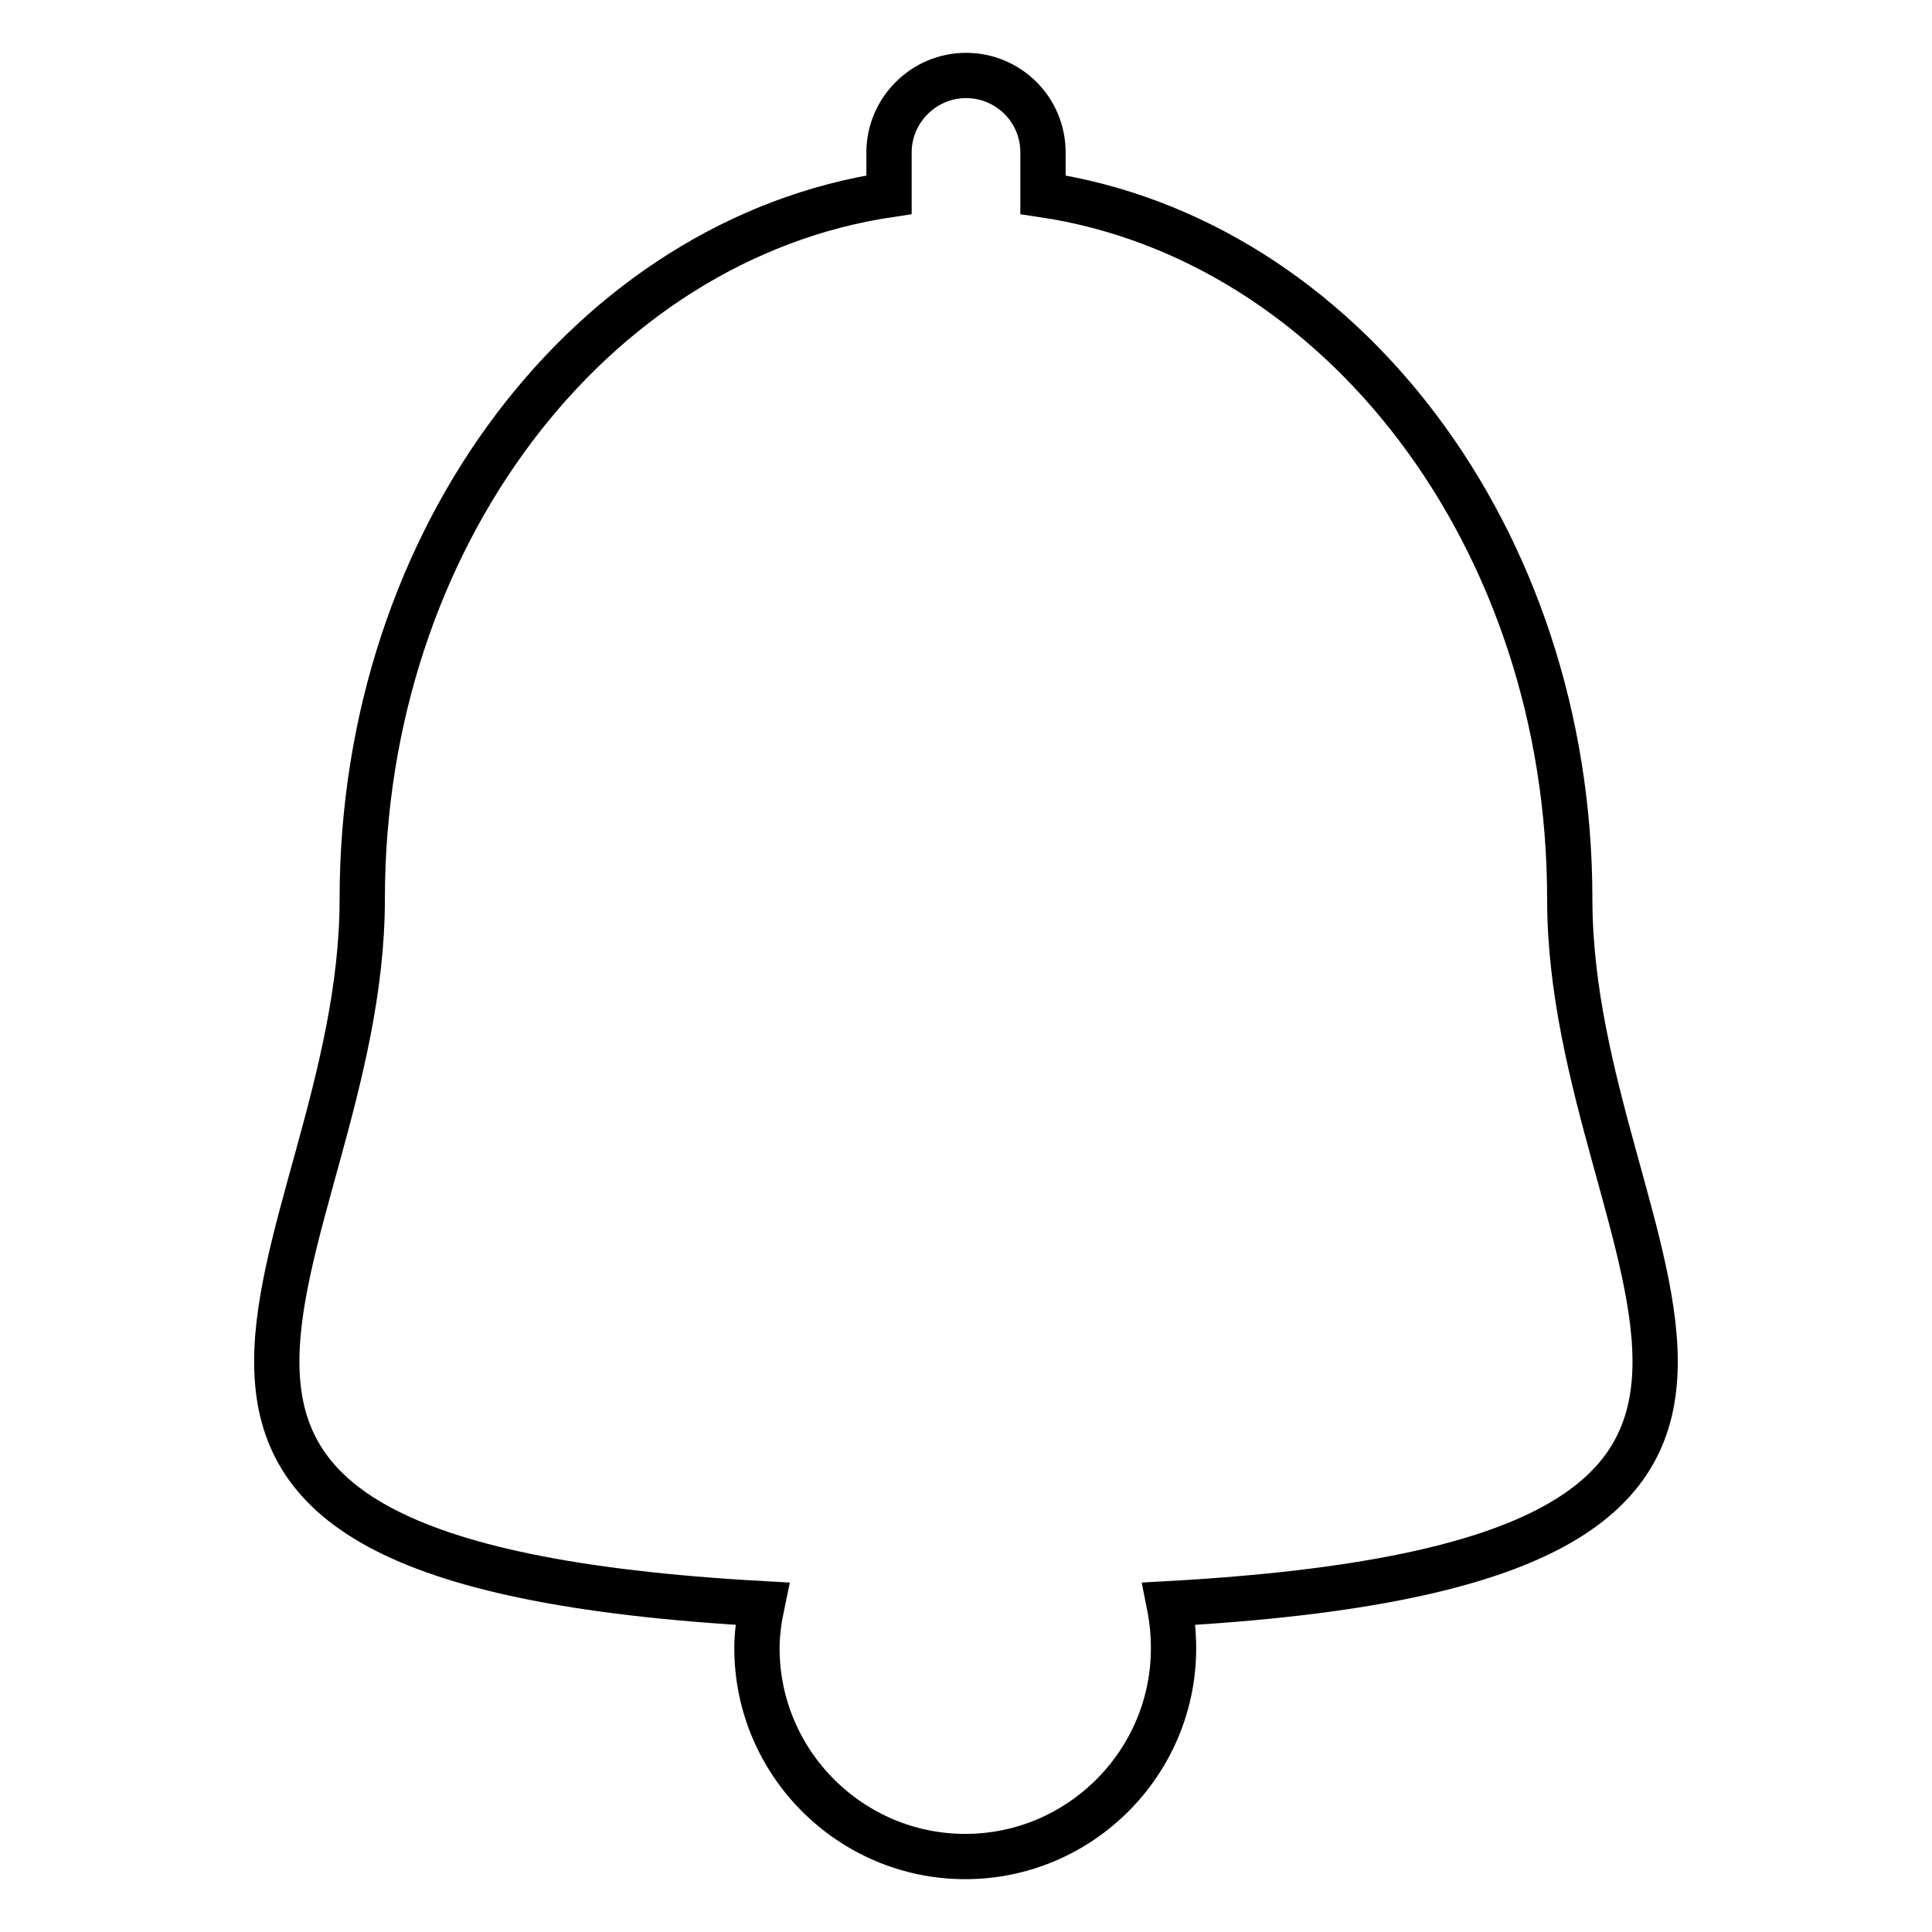 <?xml version="1.0" encoding="utf-8"?>
<!-- Svg Vector Icons : http://www.onlinewebfonts.com/icon -->
<!DOCTYPE svg PUBLIC "-//W3C//DTD SVG 1.1//EN" "http://www.w3.org/Graphics/SVG/1.1/DTD/svg11.dtd">
<svg version="1.1" xmlns="http://www.w3.org/2000/svg" xmlns:xlink="http://www.w3.org/1999/xlink" x="0px" y="0px" viewBox="0 0 256 256" enable-background="new 0 0 256 256" xml:space="preserve">
<g><g><g><path stroke-width="6" fill-opacity="0" stroke="#000000"  d="M208,119.1c0-47.9-30.4-87.4-69.8-93.3v-5.6c0-5.7-4.6-10.2-10.2-10.2s-10.2,4.6-10.2,10.2v5.6C78.4,31.7,48,71.2,48,119.1c0,48.1-47.8,87.8,53,93.4c-0.4,1.9-0.7,3.9-0.7,5.9c0,15.2,12.4,27.6,27.6,27.6c15.2,0,27.6-12.4,27.6-27.6c0-2-0.2-3.9-0.6-5.9C255.8,206.9,208,167.3,208,119.1z"/></g><g></g><g></g><g></g><g></g><g></g><g></g><g></g><g></g><g></g><g></g><g></g><g></g><g></g><g></g><g></g></g></g>
</svg>